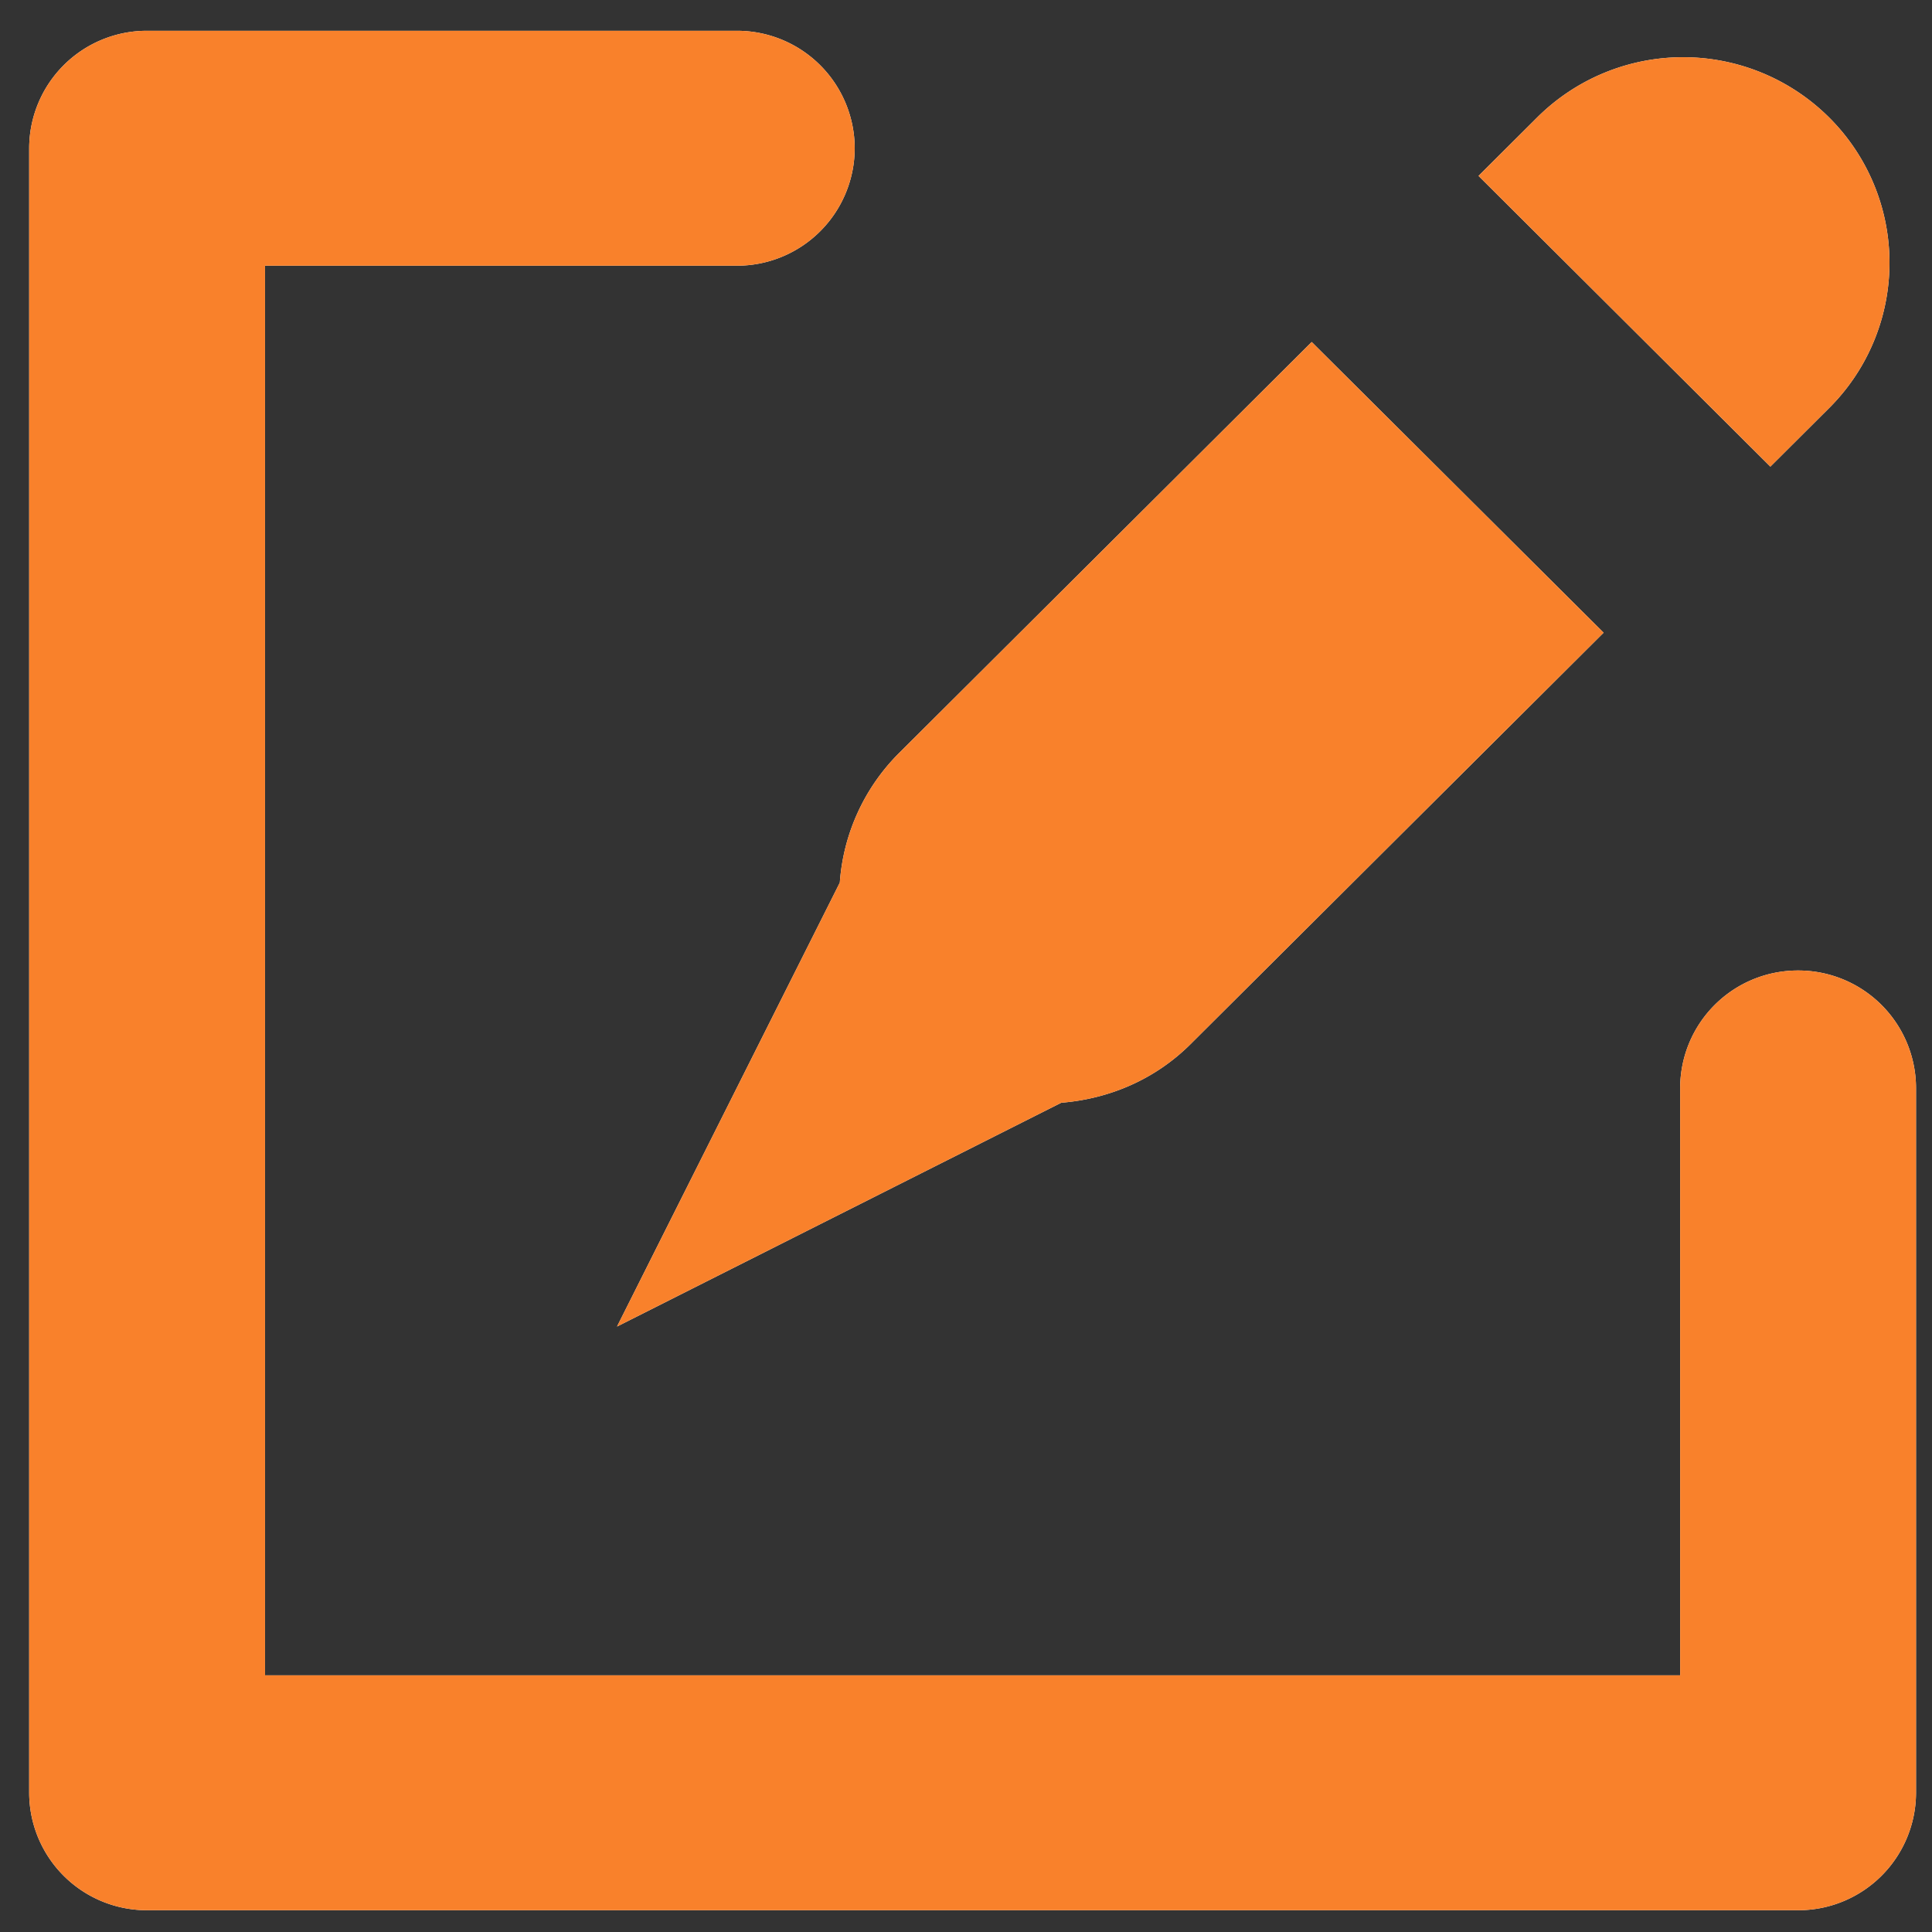 <svg viewBox="0 0 48 48" xmlns="http://www.w3.org/2000/svg" xmlns:xlink="http://www.w3.org/1999/xlink"><rect x="0" y="0" width="48" height="48" fill="#333333" stroke="none"/><defs><path id="a" d="M782.673 3296.459h-41.018a2.924 2.924 0 0 1-2.93-2.919v-40.856a2.924 2.924 0 0 1 2.93-2.919h14.65a2.924 2.924 0 0 1 2.93 2.919 2.924 2.924 0 0 1-2.93 2.917h-11.72v35.022h35.158v-14.593a2.924 2.924 0 0 1 2.93-2.918 2.924 2.924 0 0 1 2.93 2.918v17.51a2.924 2.924 0 0 1-2.93 2.919zm-.689-35.866l-7.25-7.223 1.458-1.453a5.141 5.141 0 0 1 7.25 0 5.093 5.093 0 0 1 0 7.223zm-14.404 14.347c-.896.893-2.042 1.363-3.213 1.457l-11.038 5.561 5.536-11.03a5.054 5.054 0 0 1 1.464-3.21l10.26-10.221 7.252 7.222z"/></defs><g transform="translate(-738 -3249)"><use fill="#fffff8" xlink:href="#a"/><use fill="#f9812b" xlink:href="#a"/></g></svg>